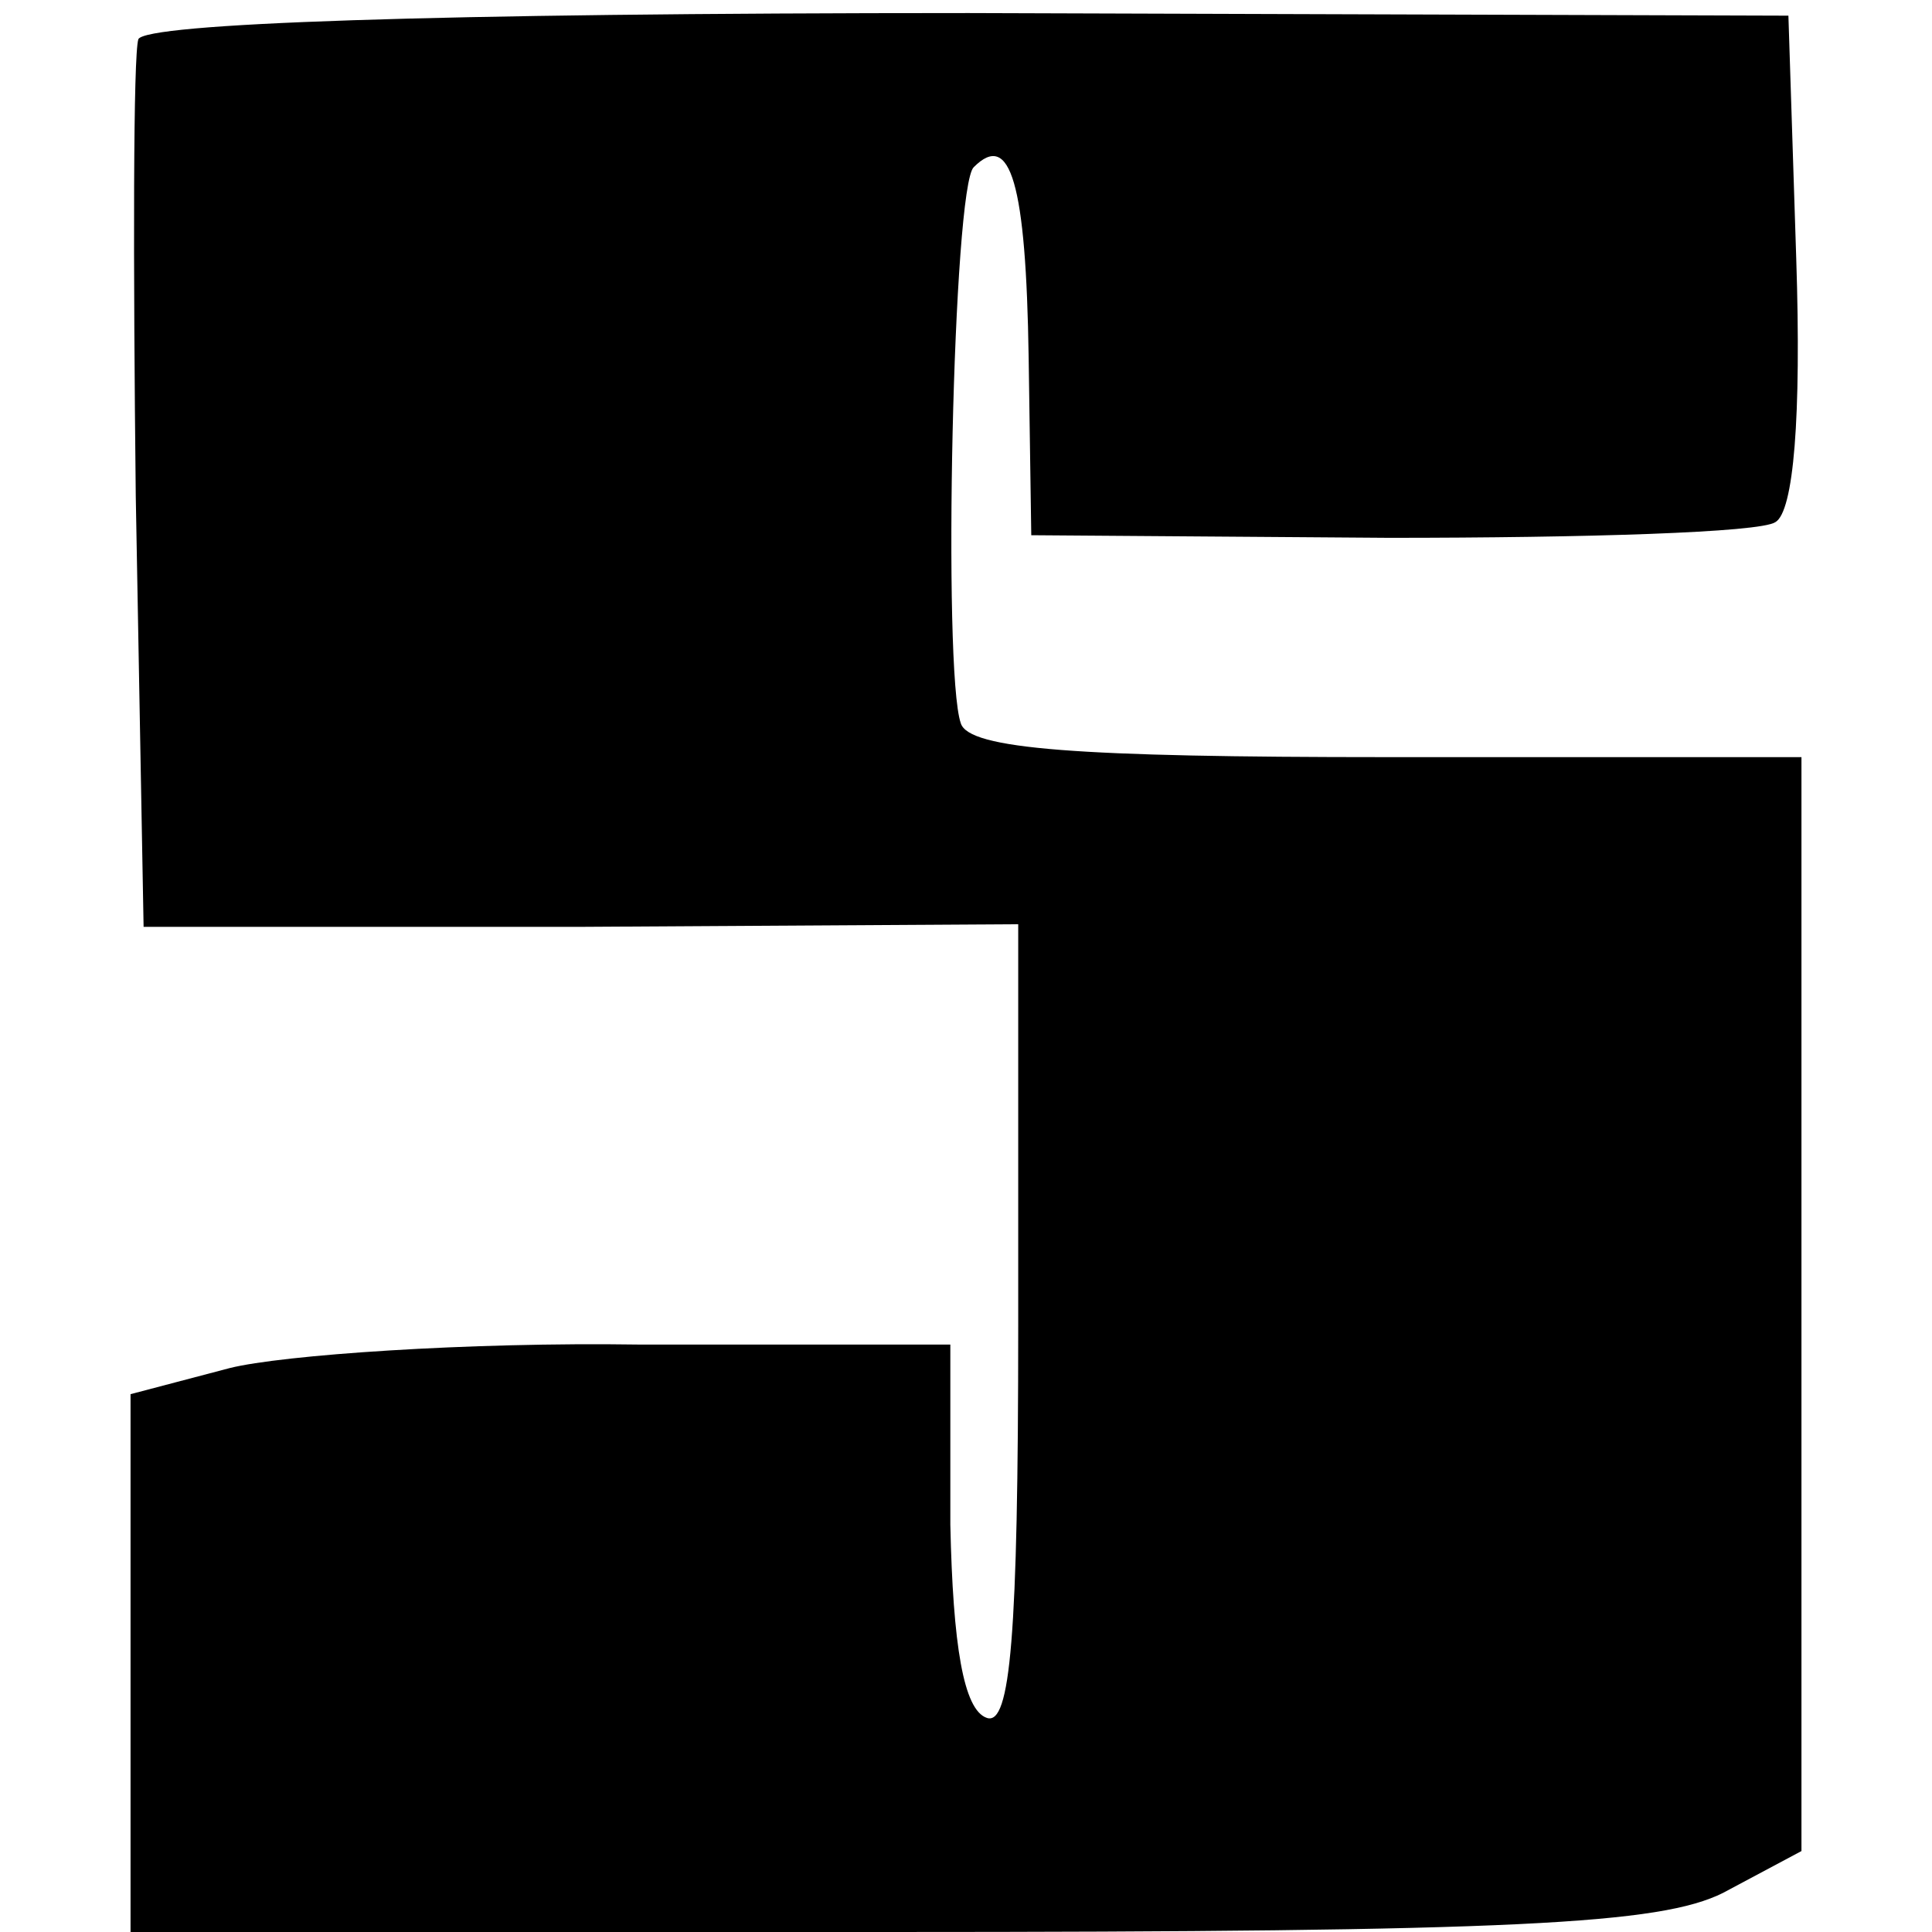 <?xml version="1.0" standalone="no"?>
<!DOCTYPE svg PUBLIC "-//W3C//DTD SVG 20010904//EN"
 "http://www.w3.org/TR/2001/REC-SVG-20010904/DTD/svg10.dtd">
<svg version="1.0" xmlns="http://www.w3.org/2000/svg"
 width="74pt" height="74pt" viewBox="0 0 74 74"
 preserveAspectRatio="xMidYMid meet">
<g transform="translate(0,74) scale(0.1,-0.1)"
fill="#000000" stroke="none">
<path d="M53 725 c-2 -6 -2 -85 -1 -175 l3 -165 168 0 167 1 0 -154 c0 -119
-3 -153 -12 -150 -9 3 -13 28 -14 74 l0 69 -119 0 c-66 1 -137 -4 -157 -9
l-38 -10 0 -103 0 -103 290 0 c241 0 296 3 320 15 l30 16 0 209 0 210 -159 0
c-118 0 -160 3 -163 13 -7 20 -3 206 5 213 14 14 20 -6 21 -73 l1 -68 137 -1
c75 0 142 2 148 6 7 4 10 40 8 101 l-3 93 -314 1 c-208 0 -315 -4 -318 -10z"/>
</g>
</svg>
